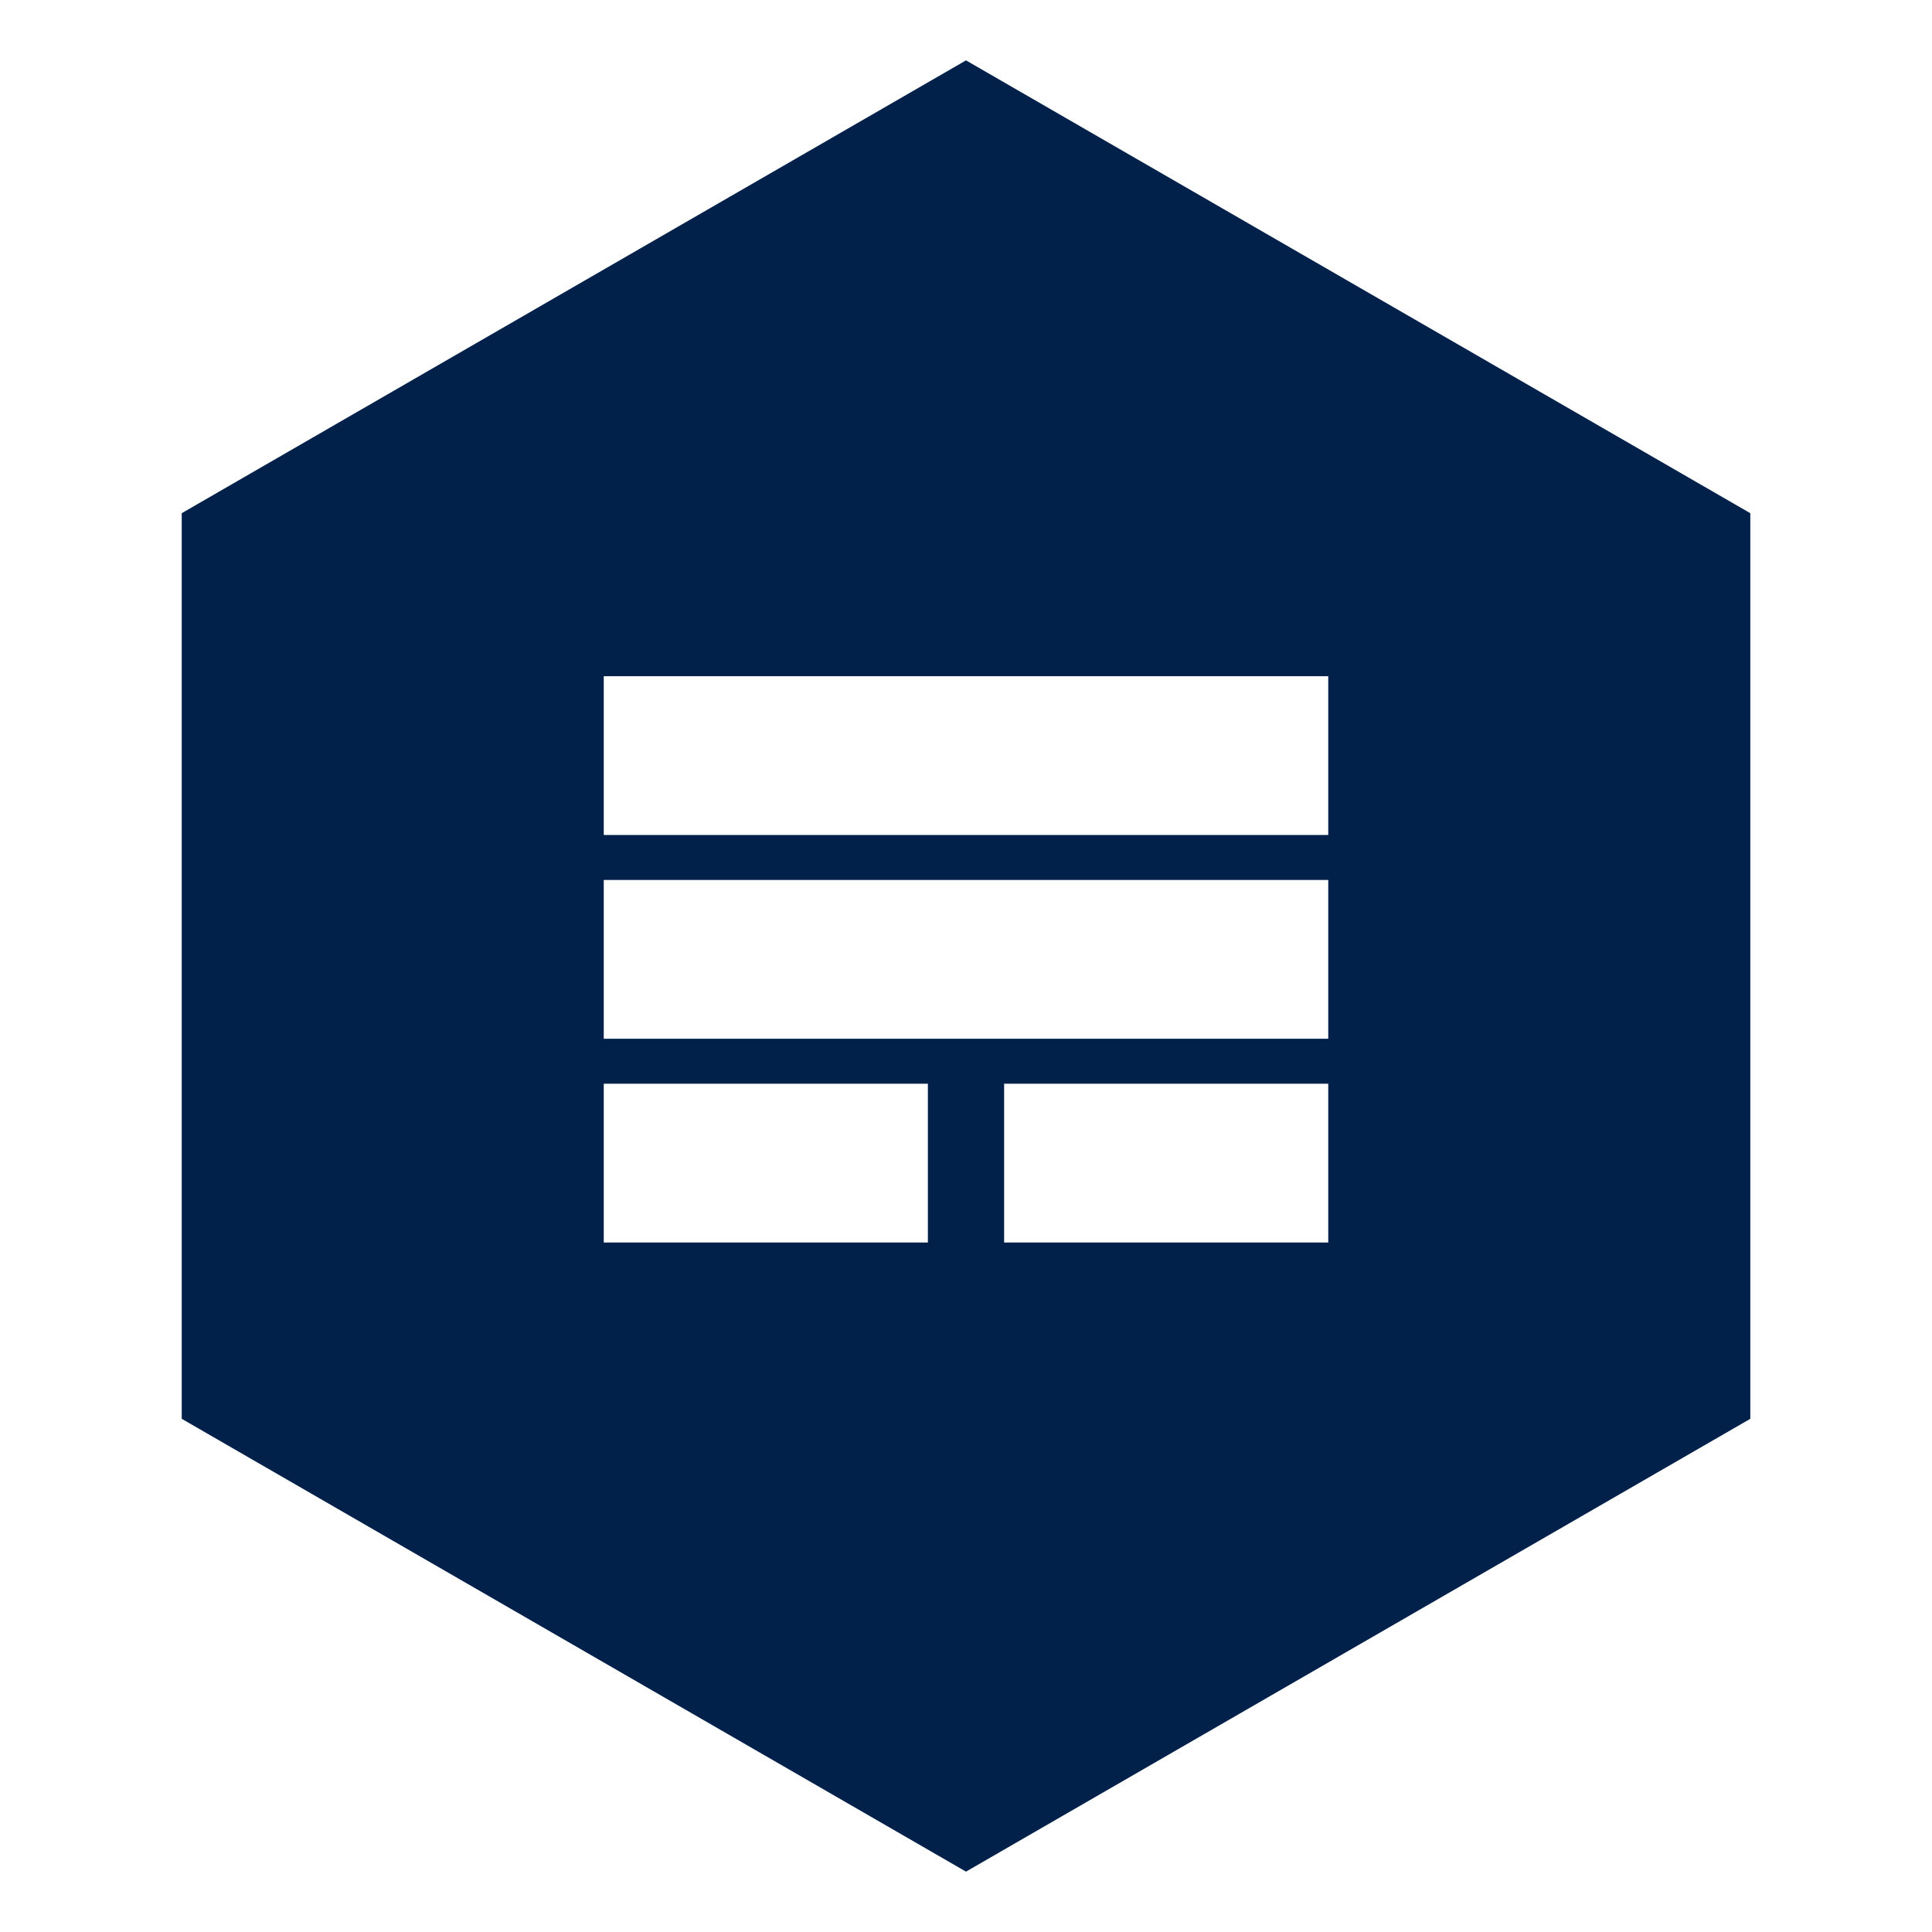 <svg width="64" height="64" viewBox="0 0 64 64" fill="none" xmlns="http://www.w3.org/2000/svg">
<path fill-rule="evenodd" clip-rule="evenodd" d="M57.981 17L32 2L6.02 17V47L32 62L57.981 47V17ZM20 26.673V27.66H20.987H43.013H44V26.673V23.387V22.4H43.013H20.987H20V23.387V26.673ZM20 33.423V34.41H20.987H43.013H44V33.423V30.137V29.15H43.013H20.987H20V30.137V33.423ZM20 40.173V41.16H20.987H29.75H30.737V40.173V36.887V35.9H29.75H20.987H20V36.887V40.173ZM33.263 40.173V41.16H34.25H43.013H44V40.173V36.887V35.9H43.013H34.25H33.263V36.887V40.173Z" fill="#01214B"/>
</svg>
